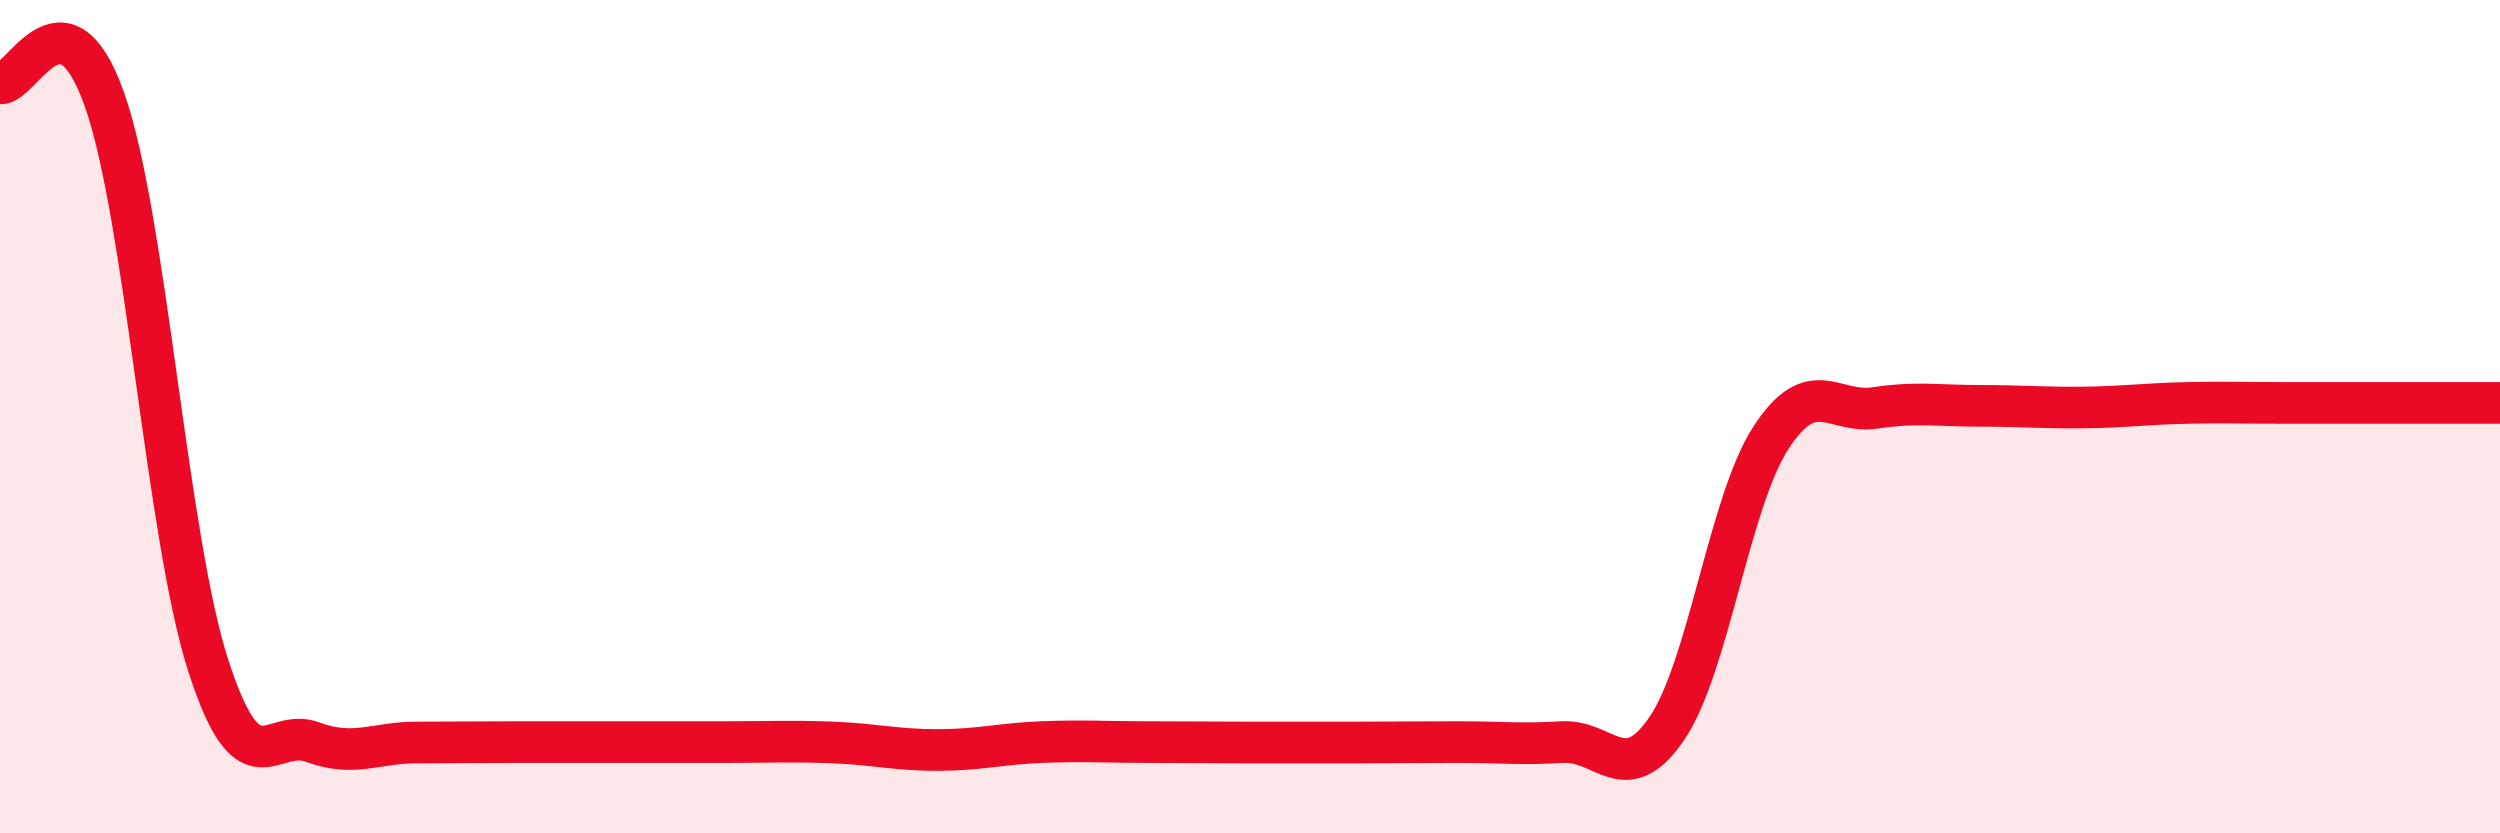 
    <svg width="60" height="20" viewBox="0 0 60 20" xmlns="http://www.w3.org/2000/svg">
      <path
        d="M 0,2 C 0.5,2.07 1.5,-0.43 2.5,2.37 C 3.5,5.17 4,12.89 5,15.98 C 6,19.07 6.5,17.44 7.5,17.81 C 8.5,18.18 9,17.82 10,17.82 C 11,17.82 11.5,17.81 12.5,17.81 C 13.5,17.81 14,17.81 15,17.81 C 16,17.81 16.5,17.81 17.5,17.81 C 18.5,17.81 19,17.78 20,17.82 C 21,17.86 21.5,18 22.5,18 C 23.5,18 24,17.85 25,17.81 C 26,17.77 26.5,17.81 27.5,17.81 C 28.5,17.81 29,17.82 30,17.82 C 31,17.82 31.5,17.82 32.5,17.82 C 33.5,17.82 34,17.81 35,17.81 C 36,17.81 36.5,17.87 37.5,17.81 C 38.5,17.75 39,18.95 40,17.49 C 41,16.03 41.5,12.05 42.5,10.51 C 43.5,8.97 44,9.94 45,9.79 C 46,9.64 46.5,9.74 47.5,9.74 C 48.5,9.74 49,9.79 50,9.78 C 51,9.77 51.5,9.69 52.5,9.67 C 53.5,9.65 53.5,9.67 55,9.67 C 56.5,9.67 59,9.67 60,9.67L60 20L0 20Z"
        fill="#EB0A25"
        opacity="0.1"
        stroke-linecap="round"
        stroke-linejoin="round"
      />
      <path
        d="M 0,2 C 0.5,2.07 1.5,-0.43 2.5,2.37 C 3.5,5.17 4,12.89 5,15.98 C 6,19.07 6.5,17.44 7.5,17.81 C 8.5,18.18 9,17.82 10,17.82 C 11,17.82 11.5,17.81 12.5,17.81 C 13.5,17.81 14,17.81 15,17.81 C 16,17.81 16.5,17.81 17.5,17.81 C 18.5,17.81 19,17.78 20,17.82 C 21,17.86 21.5,18 22.5,18 C 23.5,18 24,17.85 25,17.81 C 26,17.77 26.5,17.81 27.5,17.81 C 28.5,17.81 29,17.82 30,17.82 C 31,17.82 31.5,17.82 32.5,17.82 C 33.5,17.82 34,17.81 35,17.81 C 36,17.81 36.5,17.87 37.5,17.81 C 38.5,17.75 39,18.95 40,17.49 C 41,16.03 41.5,12.05 42.5,10.51 C 43.5,8.97 44,9.94 45,9.79 C 46,9.64 46.5,9.74 47.5,9.74 C 48.5,9.74 49,9.79 50,9.78 C 51,9.77 51.5,9.69 52.5,9.67 C 53.5,9.65 53.5,9.67 55,9.67 C 56.5,9.67 59,9.67 60,9.67"
        stroke="#EB0A25"
        stroke-width="1"
        fill="none"
        stroke-linecap="round"
        stroke-linejoin="round"
      />
    </svg>
  